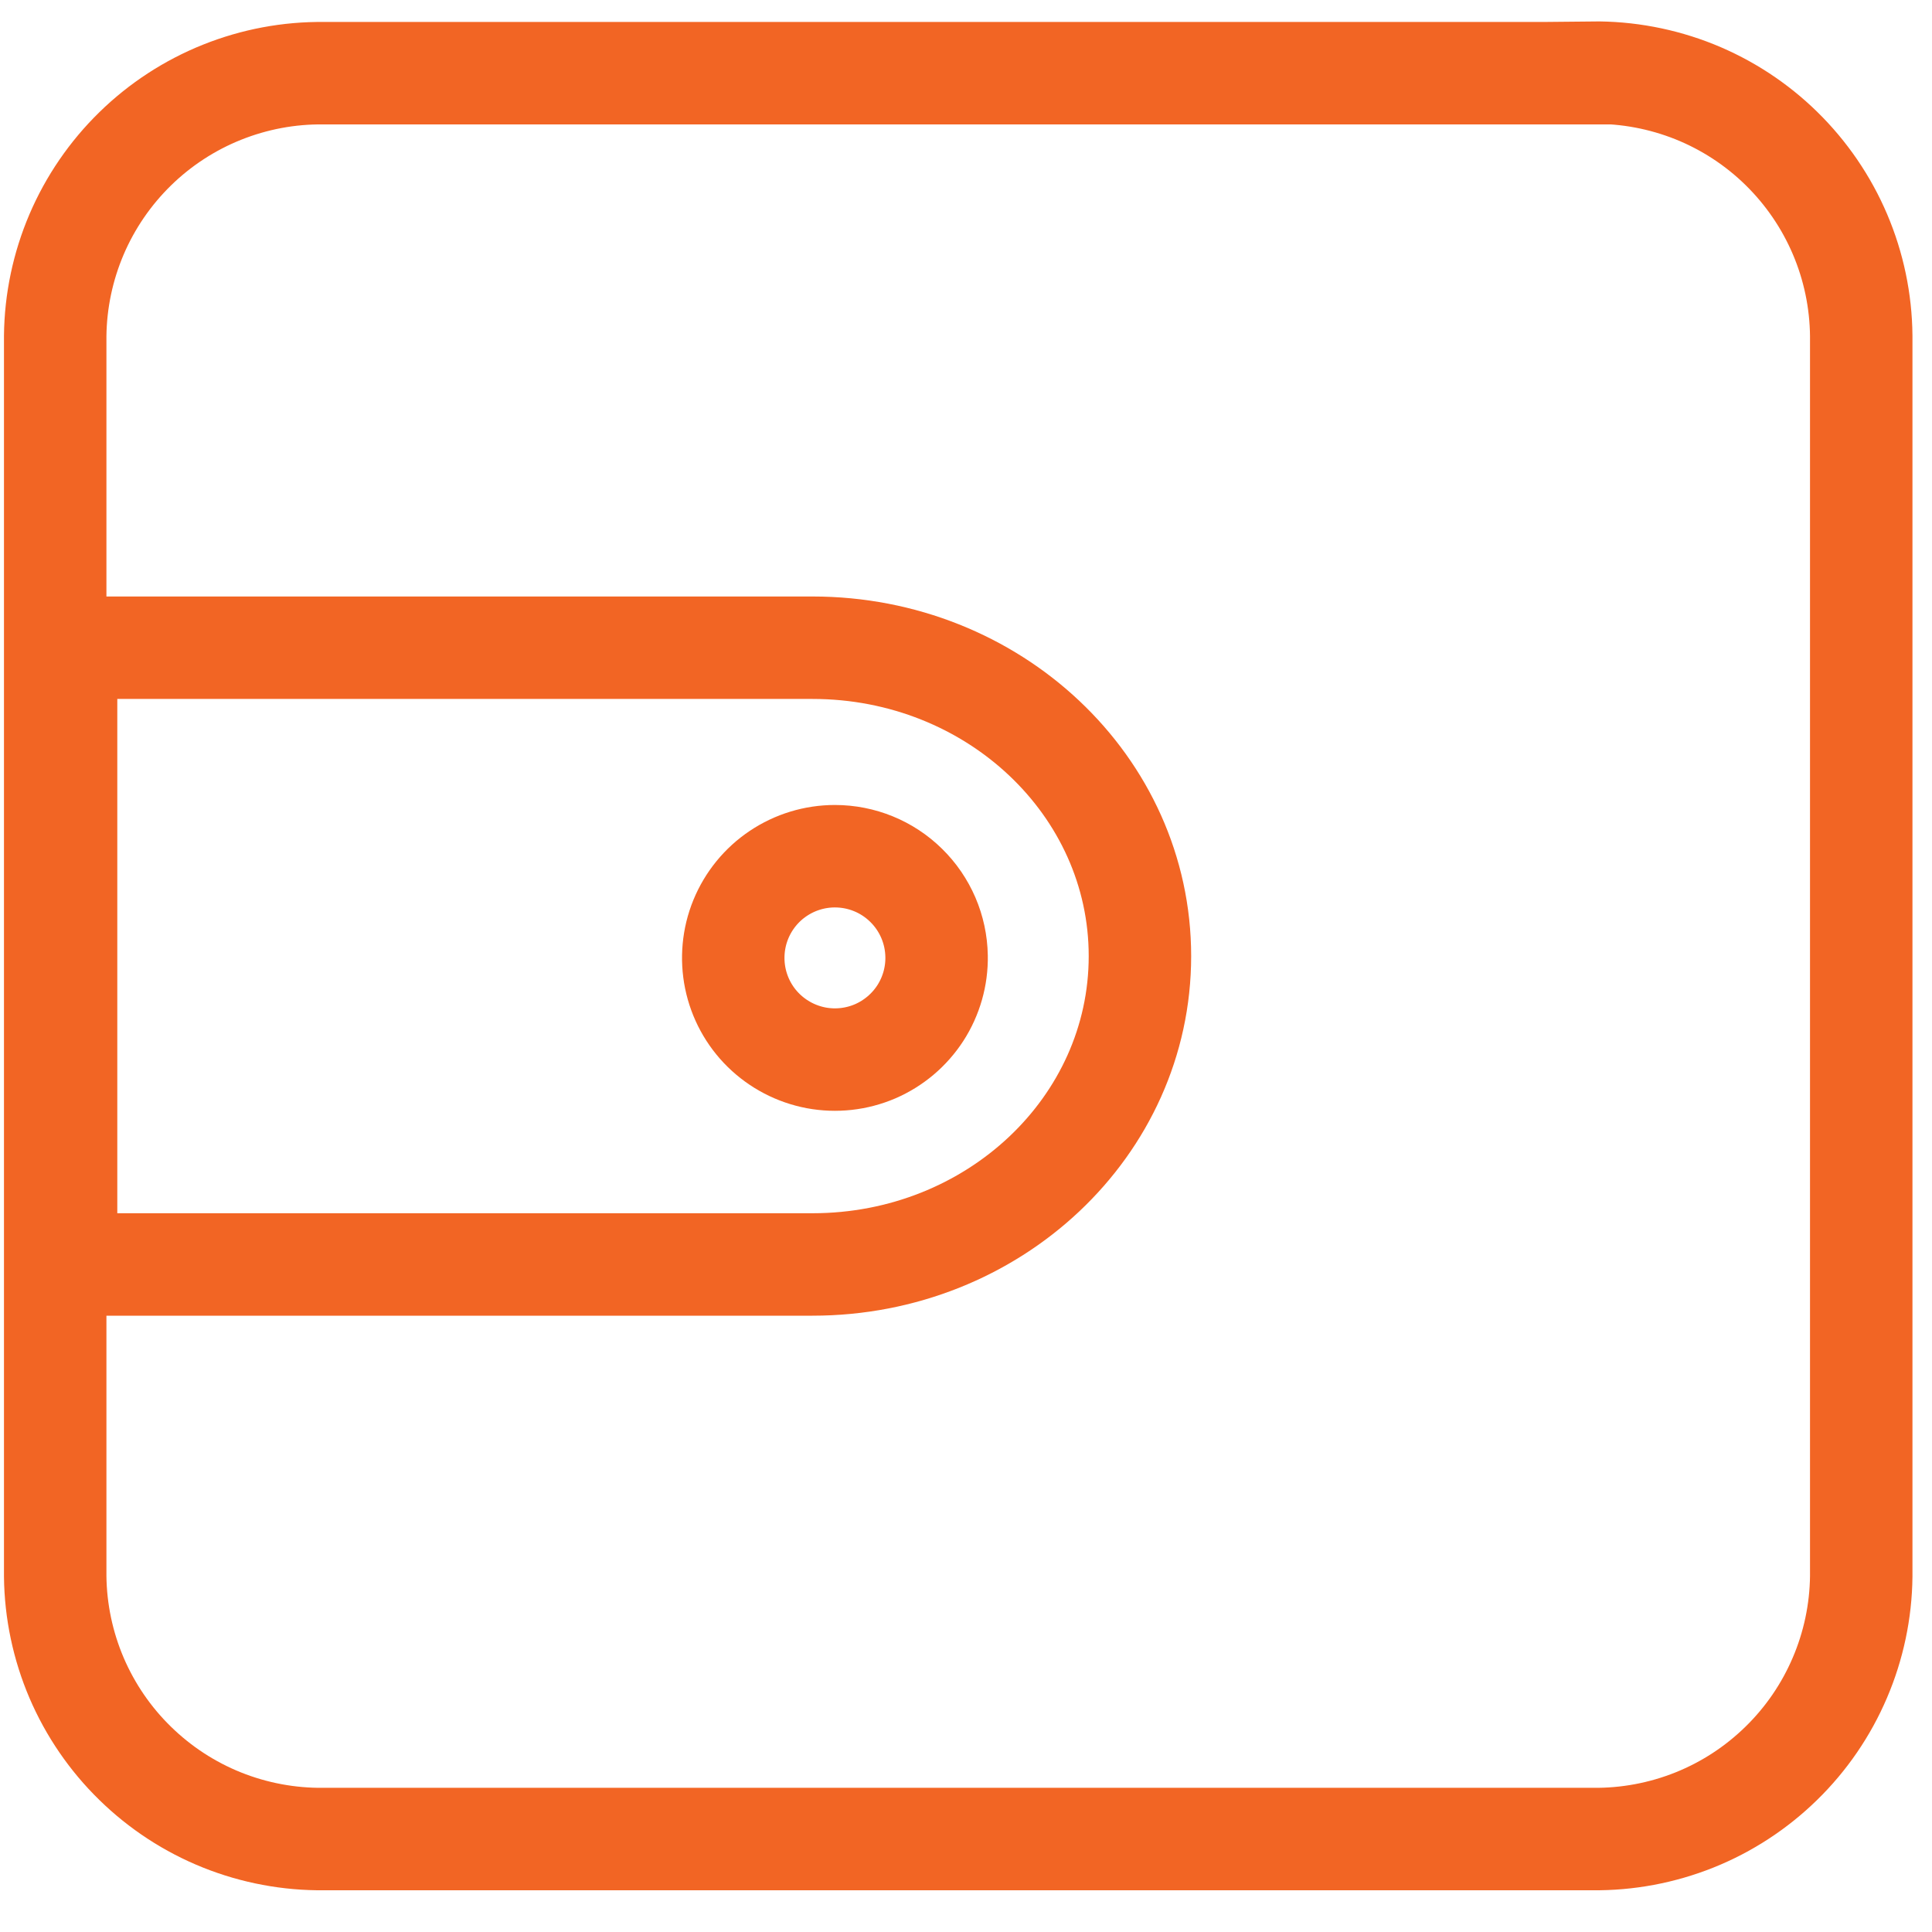 <svg width="35" height="35" viewBox="0 0 35 35" fill="none" xmlns="http://www.w3.org/2000/svg">
<path d="M20.651 17.321C20.651 14.235 17.998 11.734 14.719 11.734H1.197V22.907H14.719C17.998 22.907 20.651 20.407 20.651 17.321Z" stroke="#F26524 " stroke-width="1.856" stroke-miterlimit="10"/>
<path d="M16.967 17.321C16.974 17.686 16.871 18.046 16.673 18.353C16.474 18.66 16.189 18.901 15.853 19.046C15.517 19.19 15.146 19.231 14.786 19.164C14.427 19.096 14.095 18.923 13.834 18.667C13.573 18.411 13.395 18.083 13.321 17.724C13.248 17.366 13.282 16.994 13.42 16.656C13.559 16.317 13.795 16.027 14.098 15.824C14.402 15.62 14.759 15.511 15.125 15.511C15.608 15.511 16.072 15.7 16.416 16.039C16.761 16.377 16.959 16.838 16.967 17.321ZM28.85 1.326H5.868C5.236 1.318 4.609 1.436 4.022 1.671C3.435 1.906 2.901 2.254 2.449 2.696C1.997 3.138 1.636 3.664 1.387 4.246C1.139 4.827 1.007 5.451 1 6.083V28.558C1.007 29.19 1.139 29.815 1.387 30.396C1.636 30.977 1.997 31.504 2.449 31.945C2.901 32.387 3.435 32.736 4.022 32.971C4.609 33.206 5.236 33.323 5.868 33.316H28.85C29.482 33.323 30.109 33.206 30.696 32.971C31.283 32.736 31.817 32.387 32.269 31.945C32.721 31.504 33.082 30.977 33.33 30.396C33.579 29.815 33.711 29.19 33.718 28.558V6.083C33.712 5.45 33.581 4.825 33.333 4.243C33.085 3.661 32.724 3.133 32.272 2.69C31.82 2.247 31.285 1.898 30.698 1.662C30.11 1.427 29.482 1.309 28.85 1.316V1.326Z" stroke="#F26524 " stroke-width="1.856" stroke-miterlimit="10"/>
</svg>
